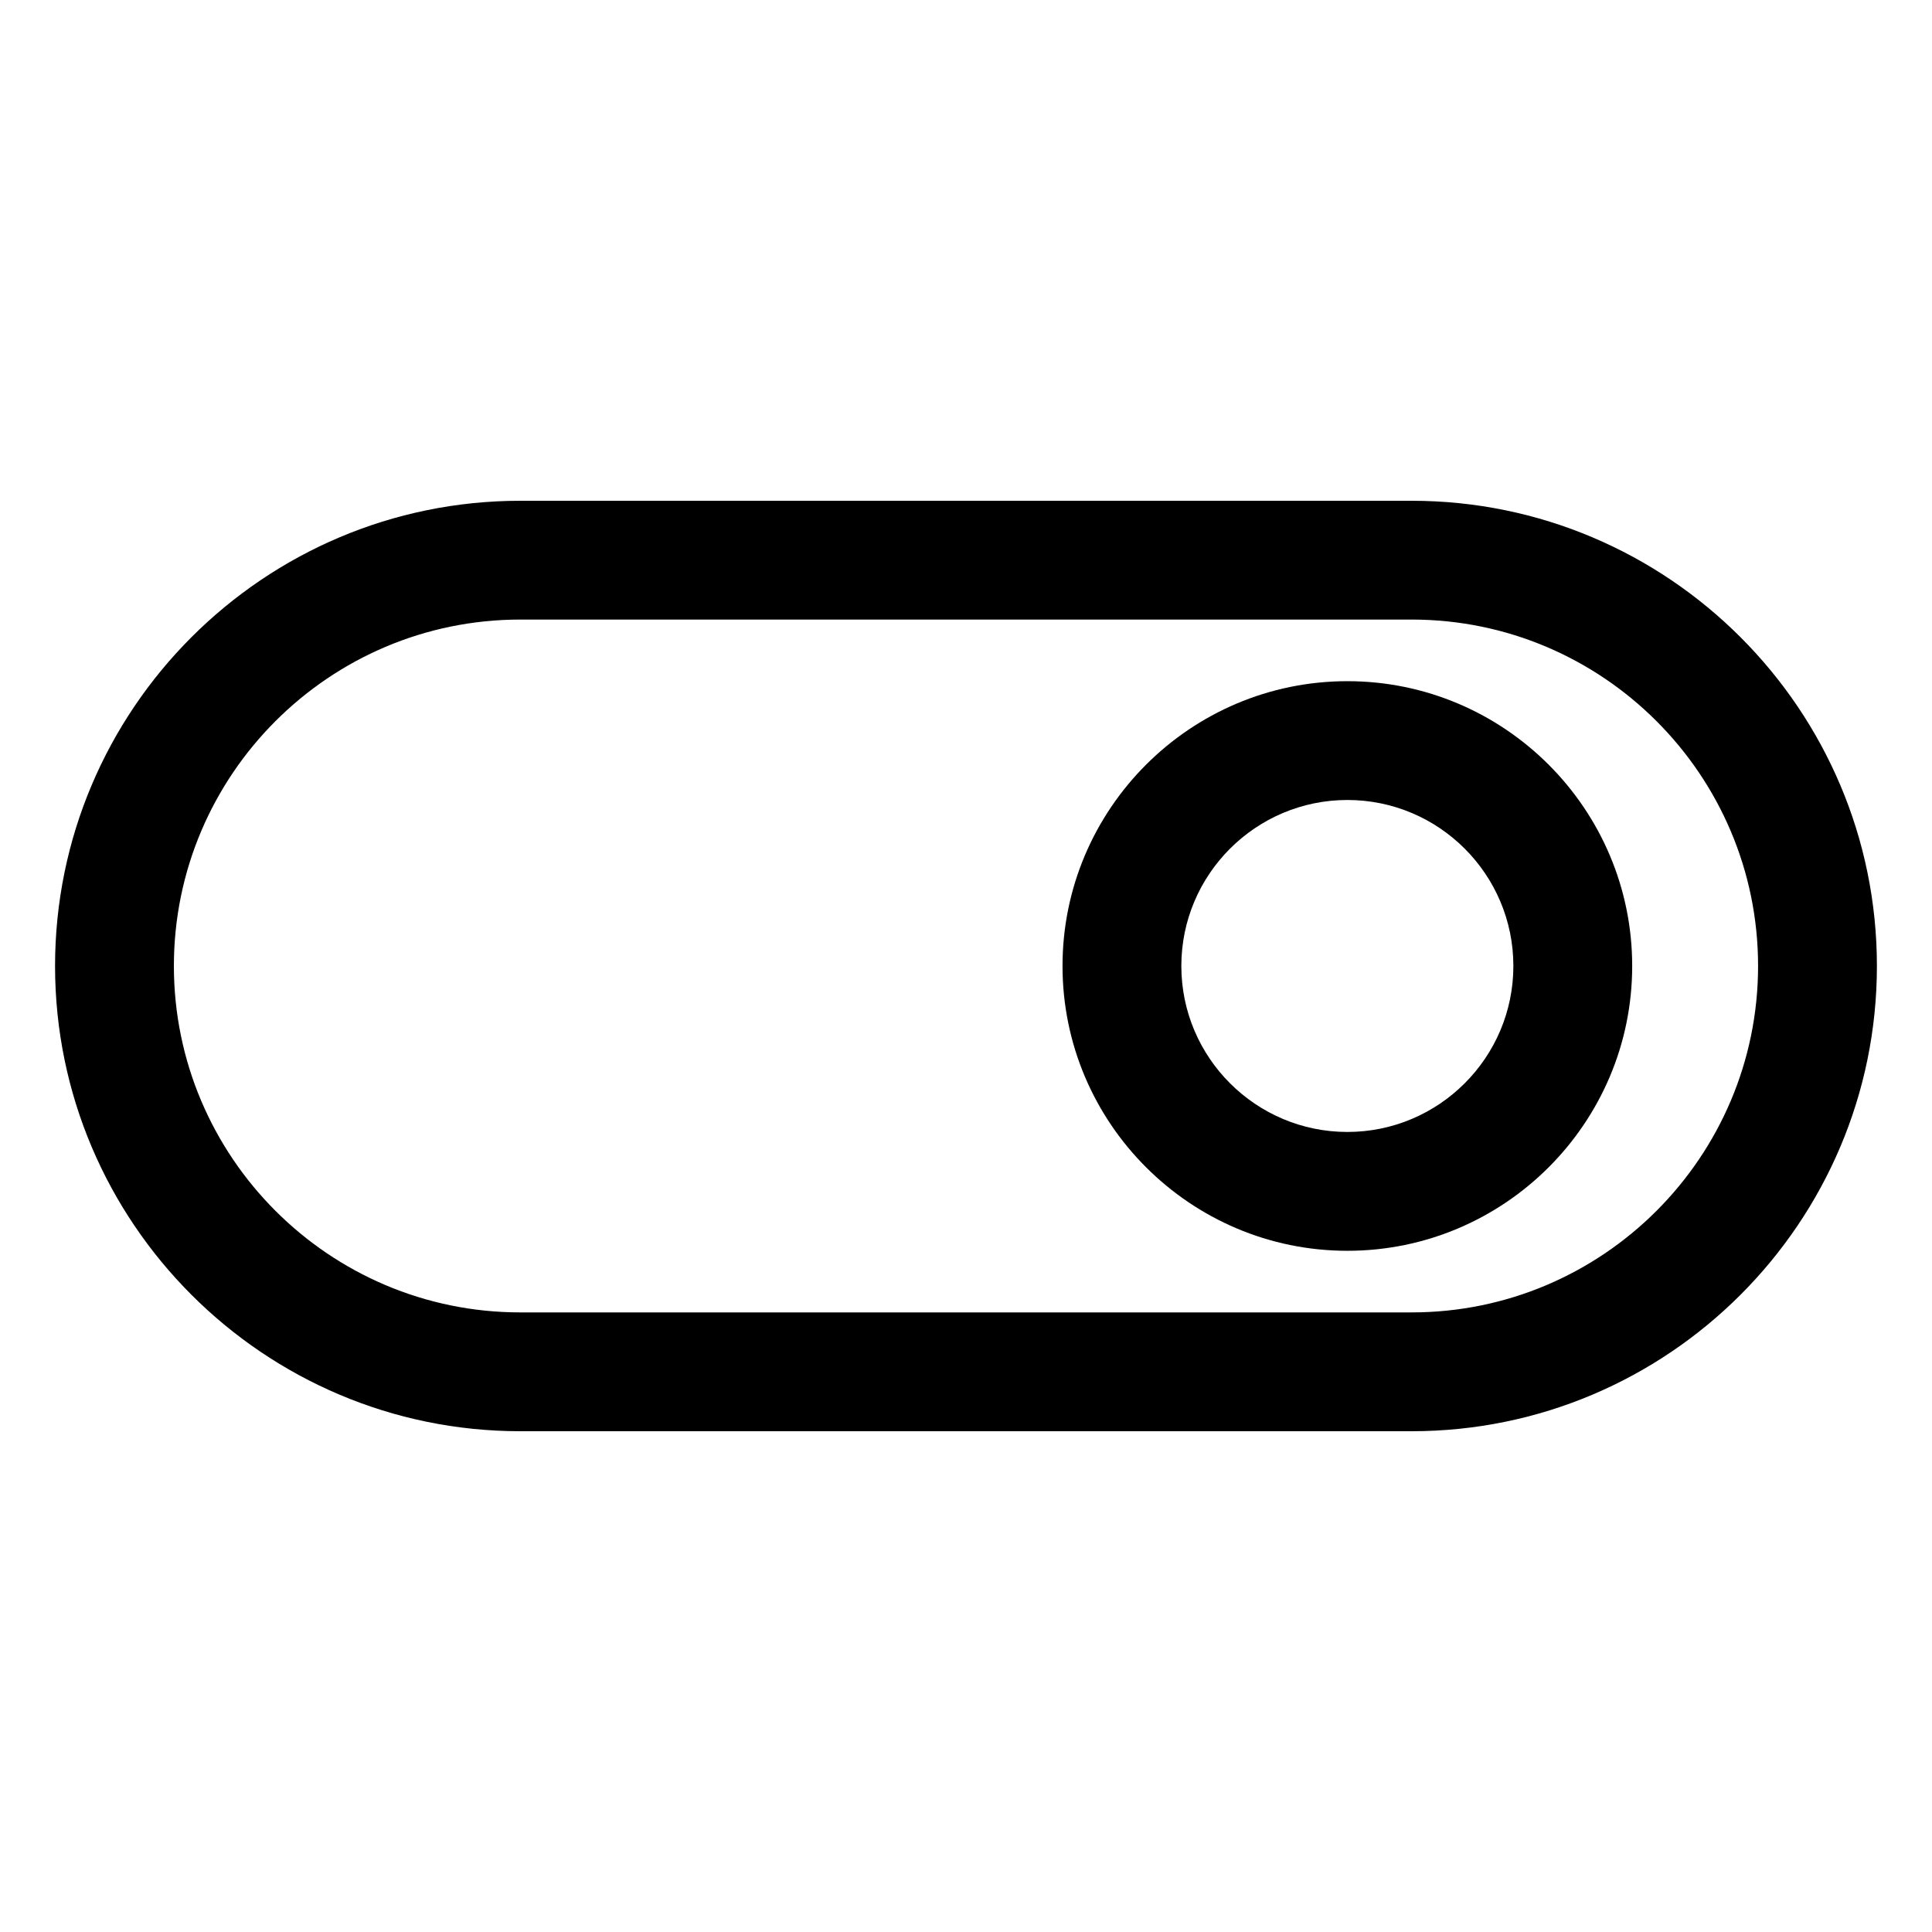 <?xml version="1.0" encoding="UTF-8"?>
<!-- Uploaded to: ICON Repo, www.svgrepo.com, Generator: ICON Repo Mixer Tools -->
<svg fill="#000000" width="800px" height="800px" version="1.1" viewBox="144 144 512 512" xmlns="http://www.w3.org/2000/svg">
 <g>
  <path d="m518.12 276.71h-236.25c-67.969 0-123.28 55.309-123.28 123.29s55.309 123.29 123.28 123.29h236.25c67.969 0 123.28-55.309 123.28-123.29s-55.309-123.29-123.28-123.29zm0 215.09h-236.25c-50.617 0-91.789-41.188-91.789-91.805 0-50.617 41.172-91.805 91.789-91.805h236.25c50.617 0 91.789 41.188 91.789 91.805 0 50.621-41.172 91.805-91.789 91.805z"/>
  <path d="m501.07 324.52c-41.629 0-75.492 33.867-75.492 75.477 0 41.613 33.867 75.477 75.492 75.477 41.629 0 75.477-33.867 75.477-75.477 0-41.613-33.863-75.477-75.477-75.477zm0 119.46c-24.262 0-44.004-19.727-44.004-43.988s19.742-43.988 44.004-43.988 43.988 19.727 43.988 43.988-19.727 43.988-43.988 43.988z"/>
 </g>
</svg>